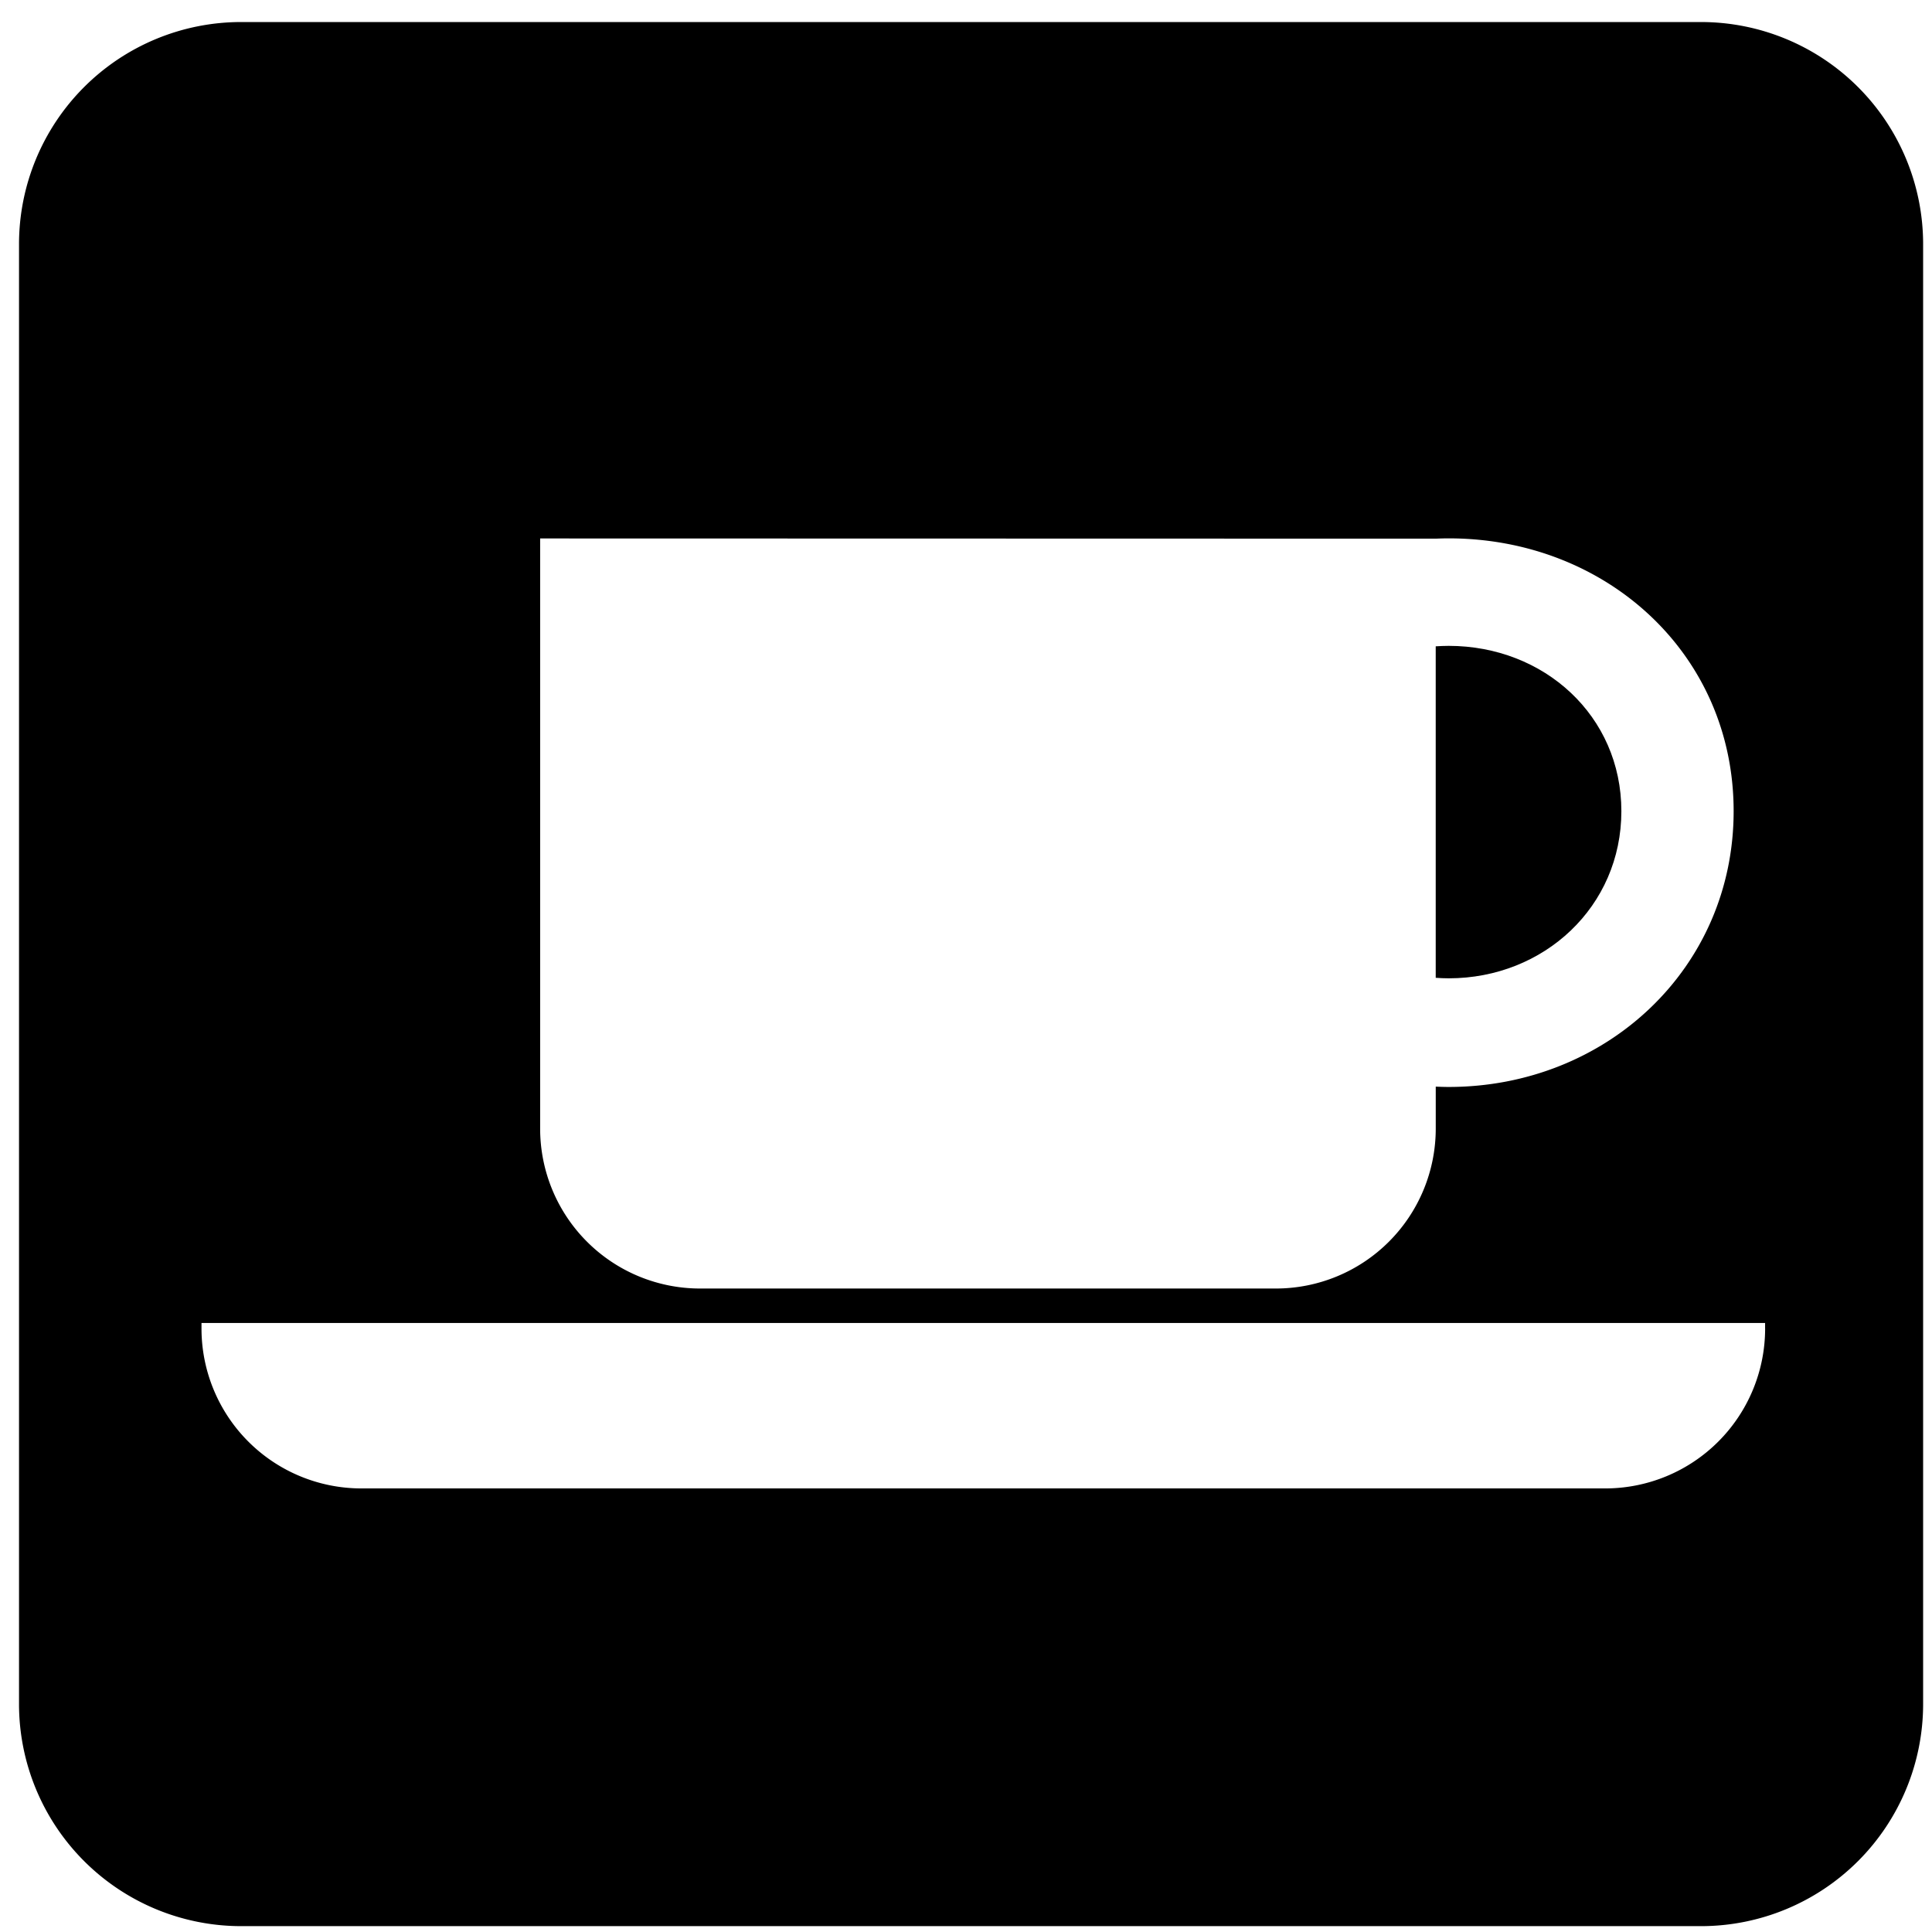<?xml version="1.0" encoding="utf-8"?>
<svg width="800px" height="800px" viewBox="0 0 64 64" xmlns="http://www.w3.org/2000/svg" xmlns:xlink="http://www.w3.org/1999/xlink" aria-hidden="true" role="img" class="iconify iconify--medical-icon" preserveAspectRatio="xMidYMid meet"><path d="M53.71 26.872c0-3.16-2.561-5.477-5.721-5.477c-.144 0-.287.007-.429.015v10.981c.142.01.285.017.429.017c3.16 0 5.721-2.377 5.721-5.537z" fill="#000000"></path><path d="M56.347.73H7.989A7.359 7.359 0 0 0 .63 8.089v48.358a7.36 7.36 0 0 0 7.359 7.359h48.358a7.359 7.359 0 0 0 7.359-7.359V8.089A7.359 7.359 0 0 0 56.347.73zM17.893 17.837l29.668.007c.142-.006.285-.01.429-.01c5.214 0 9.44 3.823 9.439 9.037c0 5.212-4.226 9.136-9.44 9.136c-.143 0-.286-.005-.428-.011v1.392a5.297 5.297 0 0 1-5.296 5.296H23.189a5.297 5.297 0 0 1-5.296-5.296V17.836zM58.472 44.01a5.297 5.297 0 0 1-5.296 5.296H11.971a5.297 5.297 0 0 1-5.296-5.296v-.184h51.796v.184z" fill="#000000"></path></svg>